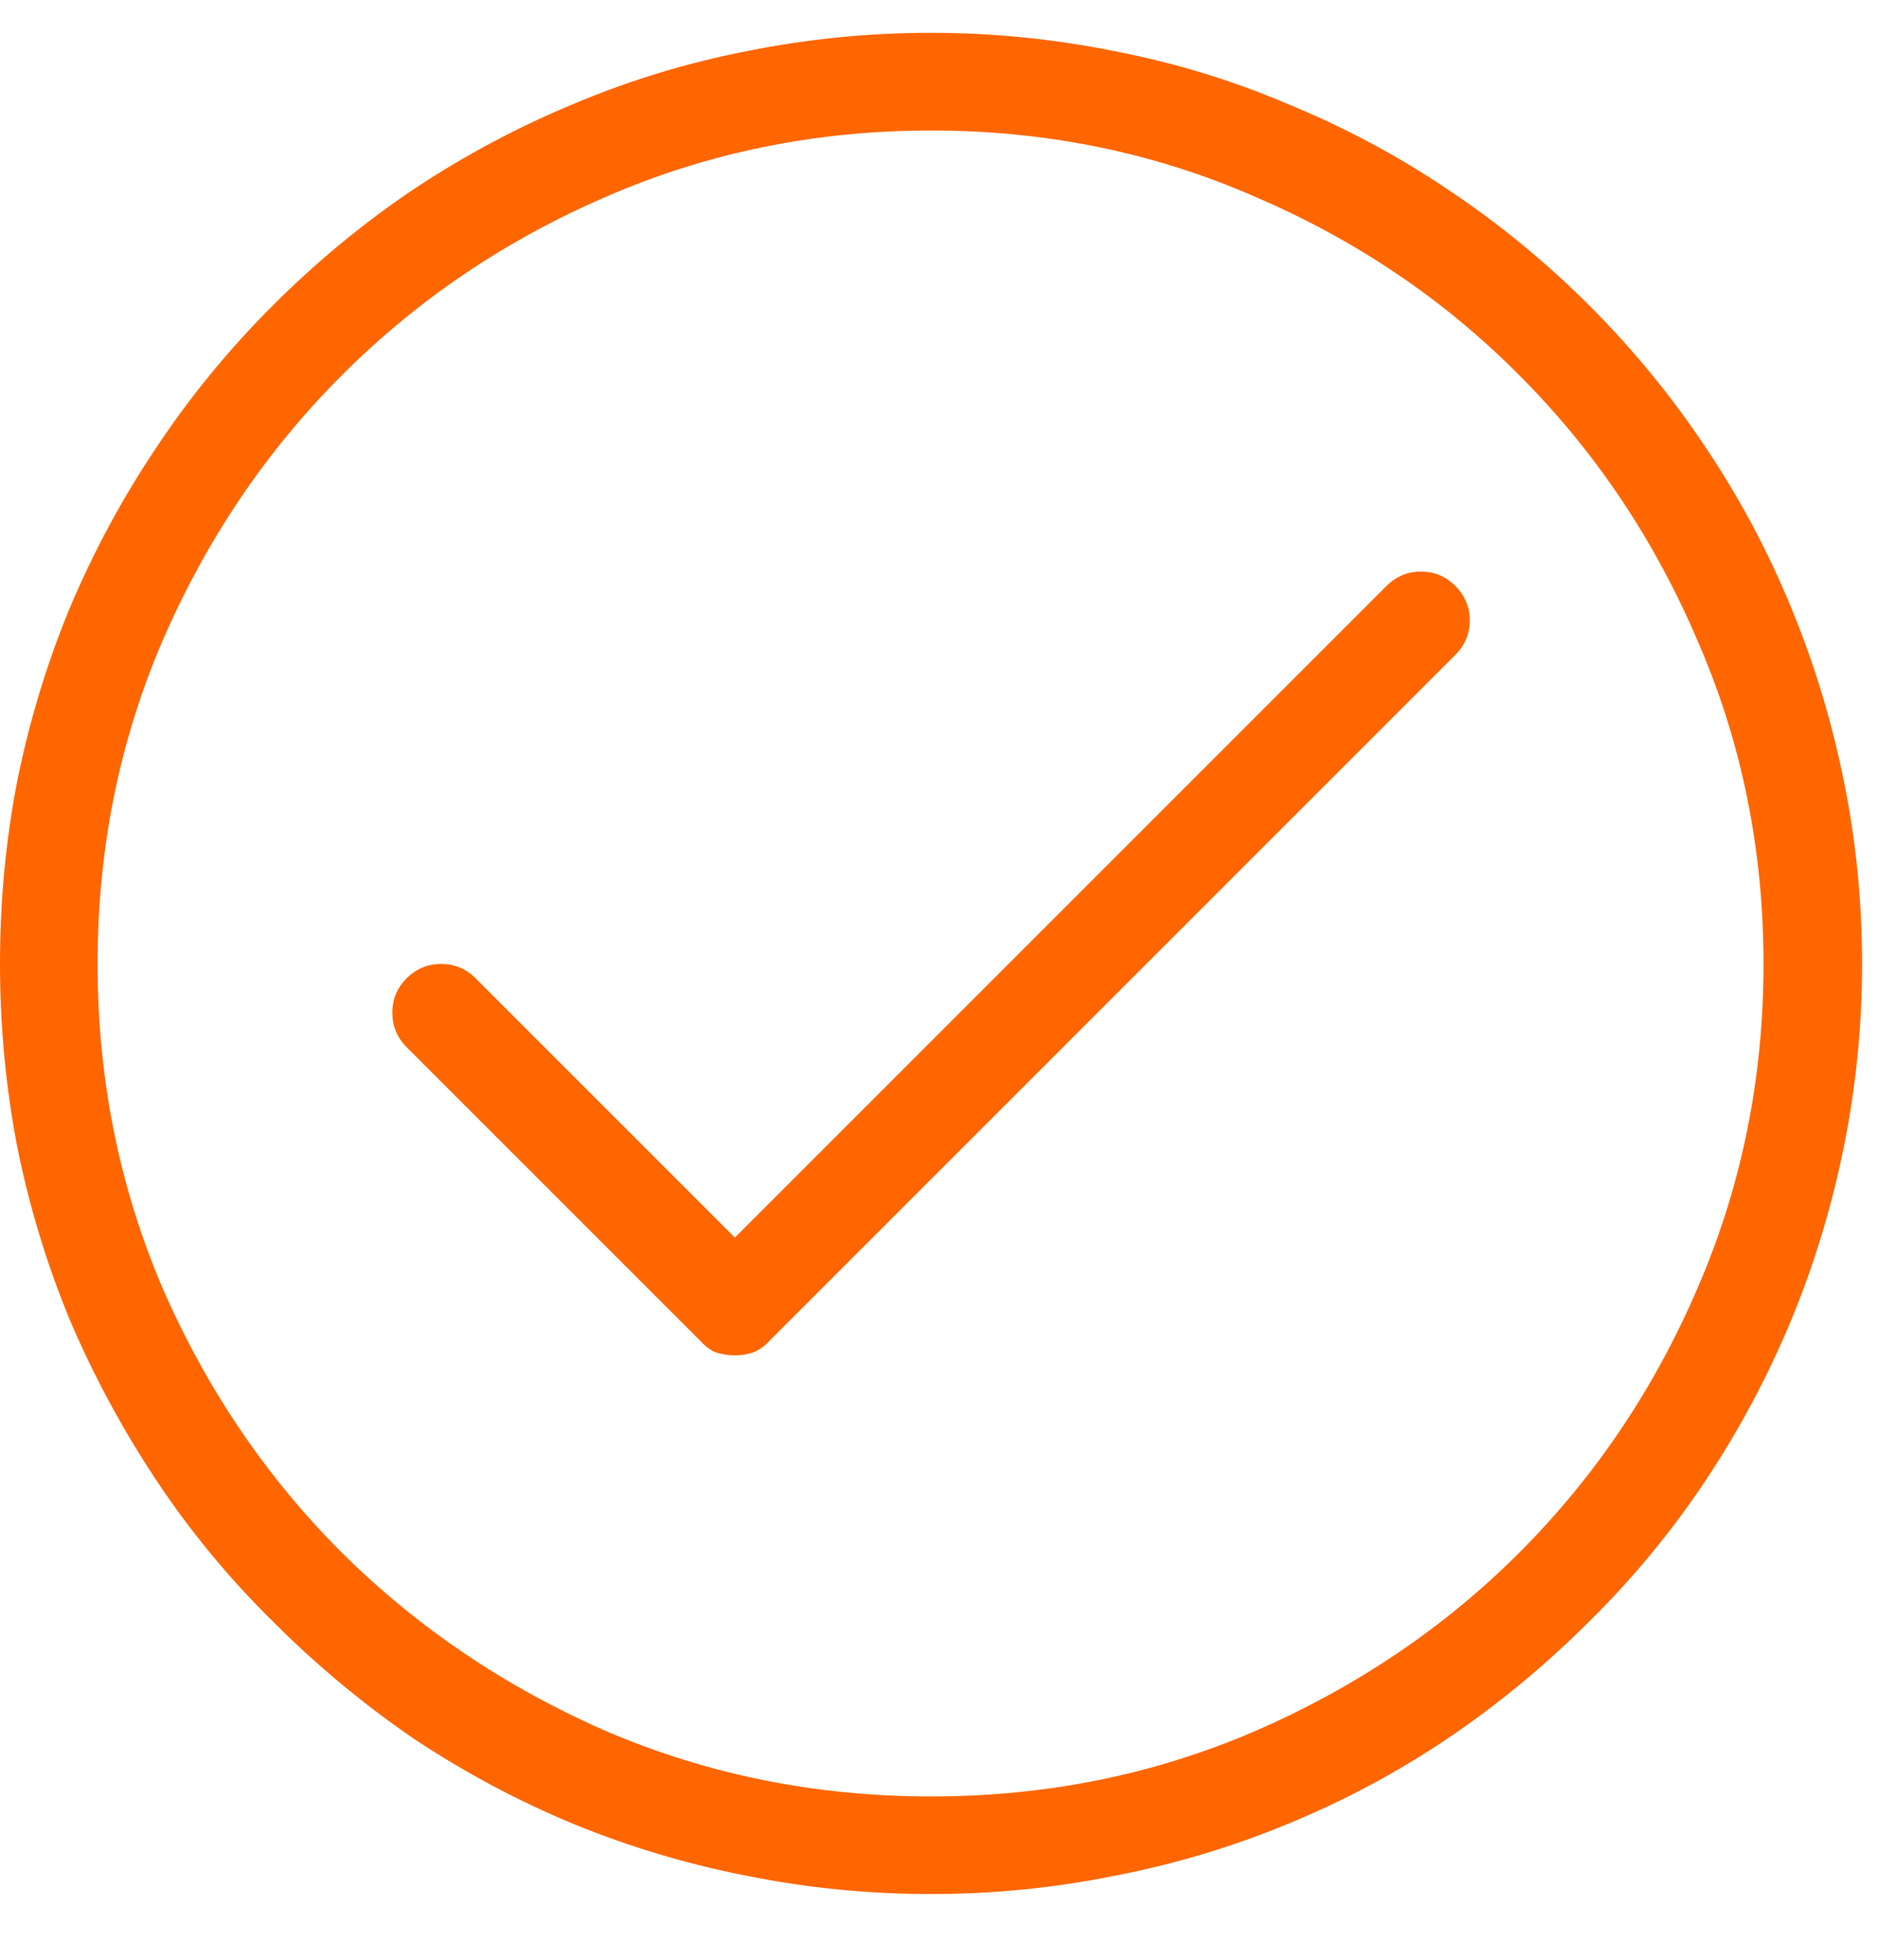 <svg width="23" height="24" viewBox="0 0 23 24" fill="none" xmlns="http://www.w3.org/2000/svg">
<path d="M11.402 23.195C10.637 23.195 9.887 23.121 9.152 22.973C8.426 22.832 7.719 22.621 7.031 22.34C6.352 22.059 5.699 21.711 5.074 21.297C4.457 20.875 3.879 20.395 3.34 19.855C2.801 19.324 2.324 18.746 1.91 18.121C1.496 17.496 1.145 16.844 0.855 16.164C0.574 15.484 0.359 14.777 0.211 14.043C0.07 13.309 0 12.562 0 11.805C0 11.039 0.07 10.293 0.211 9.566C0.359 8.832 0.574 8.125 0.855 7.445C1.145 6.758 1.496 6.105 1.91 5.488C2.324 4.863 2.801 4.281 3.34 3.742C3.879 3.203 4.457 2.727 5.074 2.312C5.699 1.898 6.352 1.551 7.031 1.27C7.719 0.98 8.426 0.766 9.152 0.625C9.887 0.477 10.637 0.402 11.402 0.402C12.16 0.402 12.906 0.477 13.641 0.625C14.375 0.766 15.082 0.98 15.762 1.27C16.449 1.551 17.102 1.898 17.719 2.312C18.344 2.727 18.926 3.203 19.465 3.742C20.004 4.281 20.48 4.863 20.895 5.488C21.309 6.105 21.656 6.758 21.938 7.445C22.219 8.125 22.434 8.832 22.582 9.566C22.73 10.293 22.805 11.039 22.805 11.805C22.805 12.562 22.73 13.309 22.582 14.043C22.434 14.777 22.219 15.484 21.938 16.164C21.656 16.844 21.309 17.496 20.895 18.121C20.48 18.746 20.004 19.324 19.465 19.855C18.926 20.395 18.344 20.875 17.719 21.297C17.102 21.711 16.449 22.059 15.762 22.34C15.082 22.621 14.375 22.832 13.641 22.973C12.906 23.121 12.16 23.195 11.402 23.195ZM11.402 1.598C9.996 1.598 8.672 1.867 7.43 2.406C6.195 2.938 5.113 3.668 4.184 4.598C3.262 5.52 2.531 6.602 1.992 7.844C1.461 9.078 1.195 10.398 1.195 11.805C1.195 13.211 1.461 14.535 1.992 15.777C2.531 17.012 3.262 18.09 4.184 19.012C5.113 19.934 6.195 20.664 7.43 21.203C8.672 21.734 9.996 22 11.402 22C12.809 22 14.129 21.734 15.363 21.203C16.605 20.664 17.688 19.934 18.609 19.012C19.531 18.09 20.258 17.012 20.789 15.777C21.328 14.535 21.598 13.211 21.598 11.805C21.598 10.398 21.328 9.078 20.789 7.844C20.258 6.602 19.531 5.52 18.609 4.598C17.688 3.668 16.605 2.938 15.363 2.406C14.129 1.867 12.809 1.598 11.402 1.598ZM9 16.598C8.922 16.598 8.844 16.586 8.766 16.562C8.695 16.531 8.633 16.484 8.578 16.422L4.98 12.824C4.863 12.707 4.805 12.566 4.805 12.402C4.805 12.238 4.863 12.098 4.98 11.98C5.098 11.863 5.238 11.805 5.402 11.805C5.566 11.805 5.707 11.863 5.824 11.98L9 15.156L16.98 7.176C17.098 7.059 17.238 7 17.402 7C17.566 7 17.707 7.059 17.824 7.176C17.941 7.293 18 7.434 18 7.598C18 7.762 17.941 7.902 17.824 8.02L9.422 16.422C9.367 16.484 9.301 16.531 9.223 16.562C9.152 16.586 9.078 16.598 9 16.598Z" fill="#FF6600"/>
</svg>
